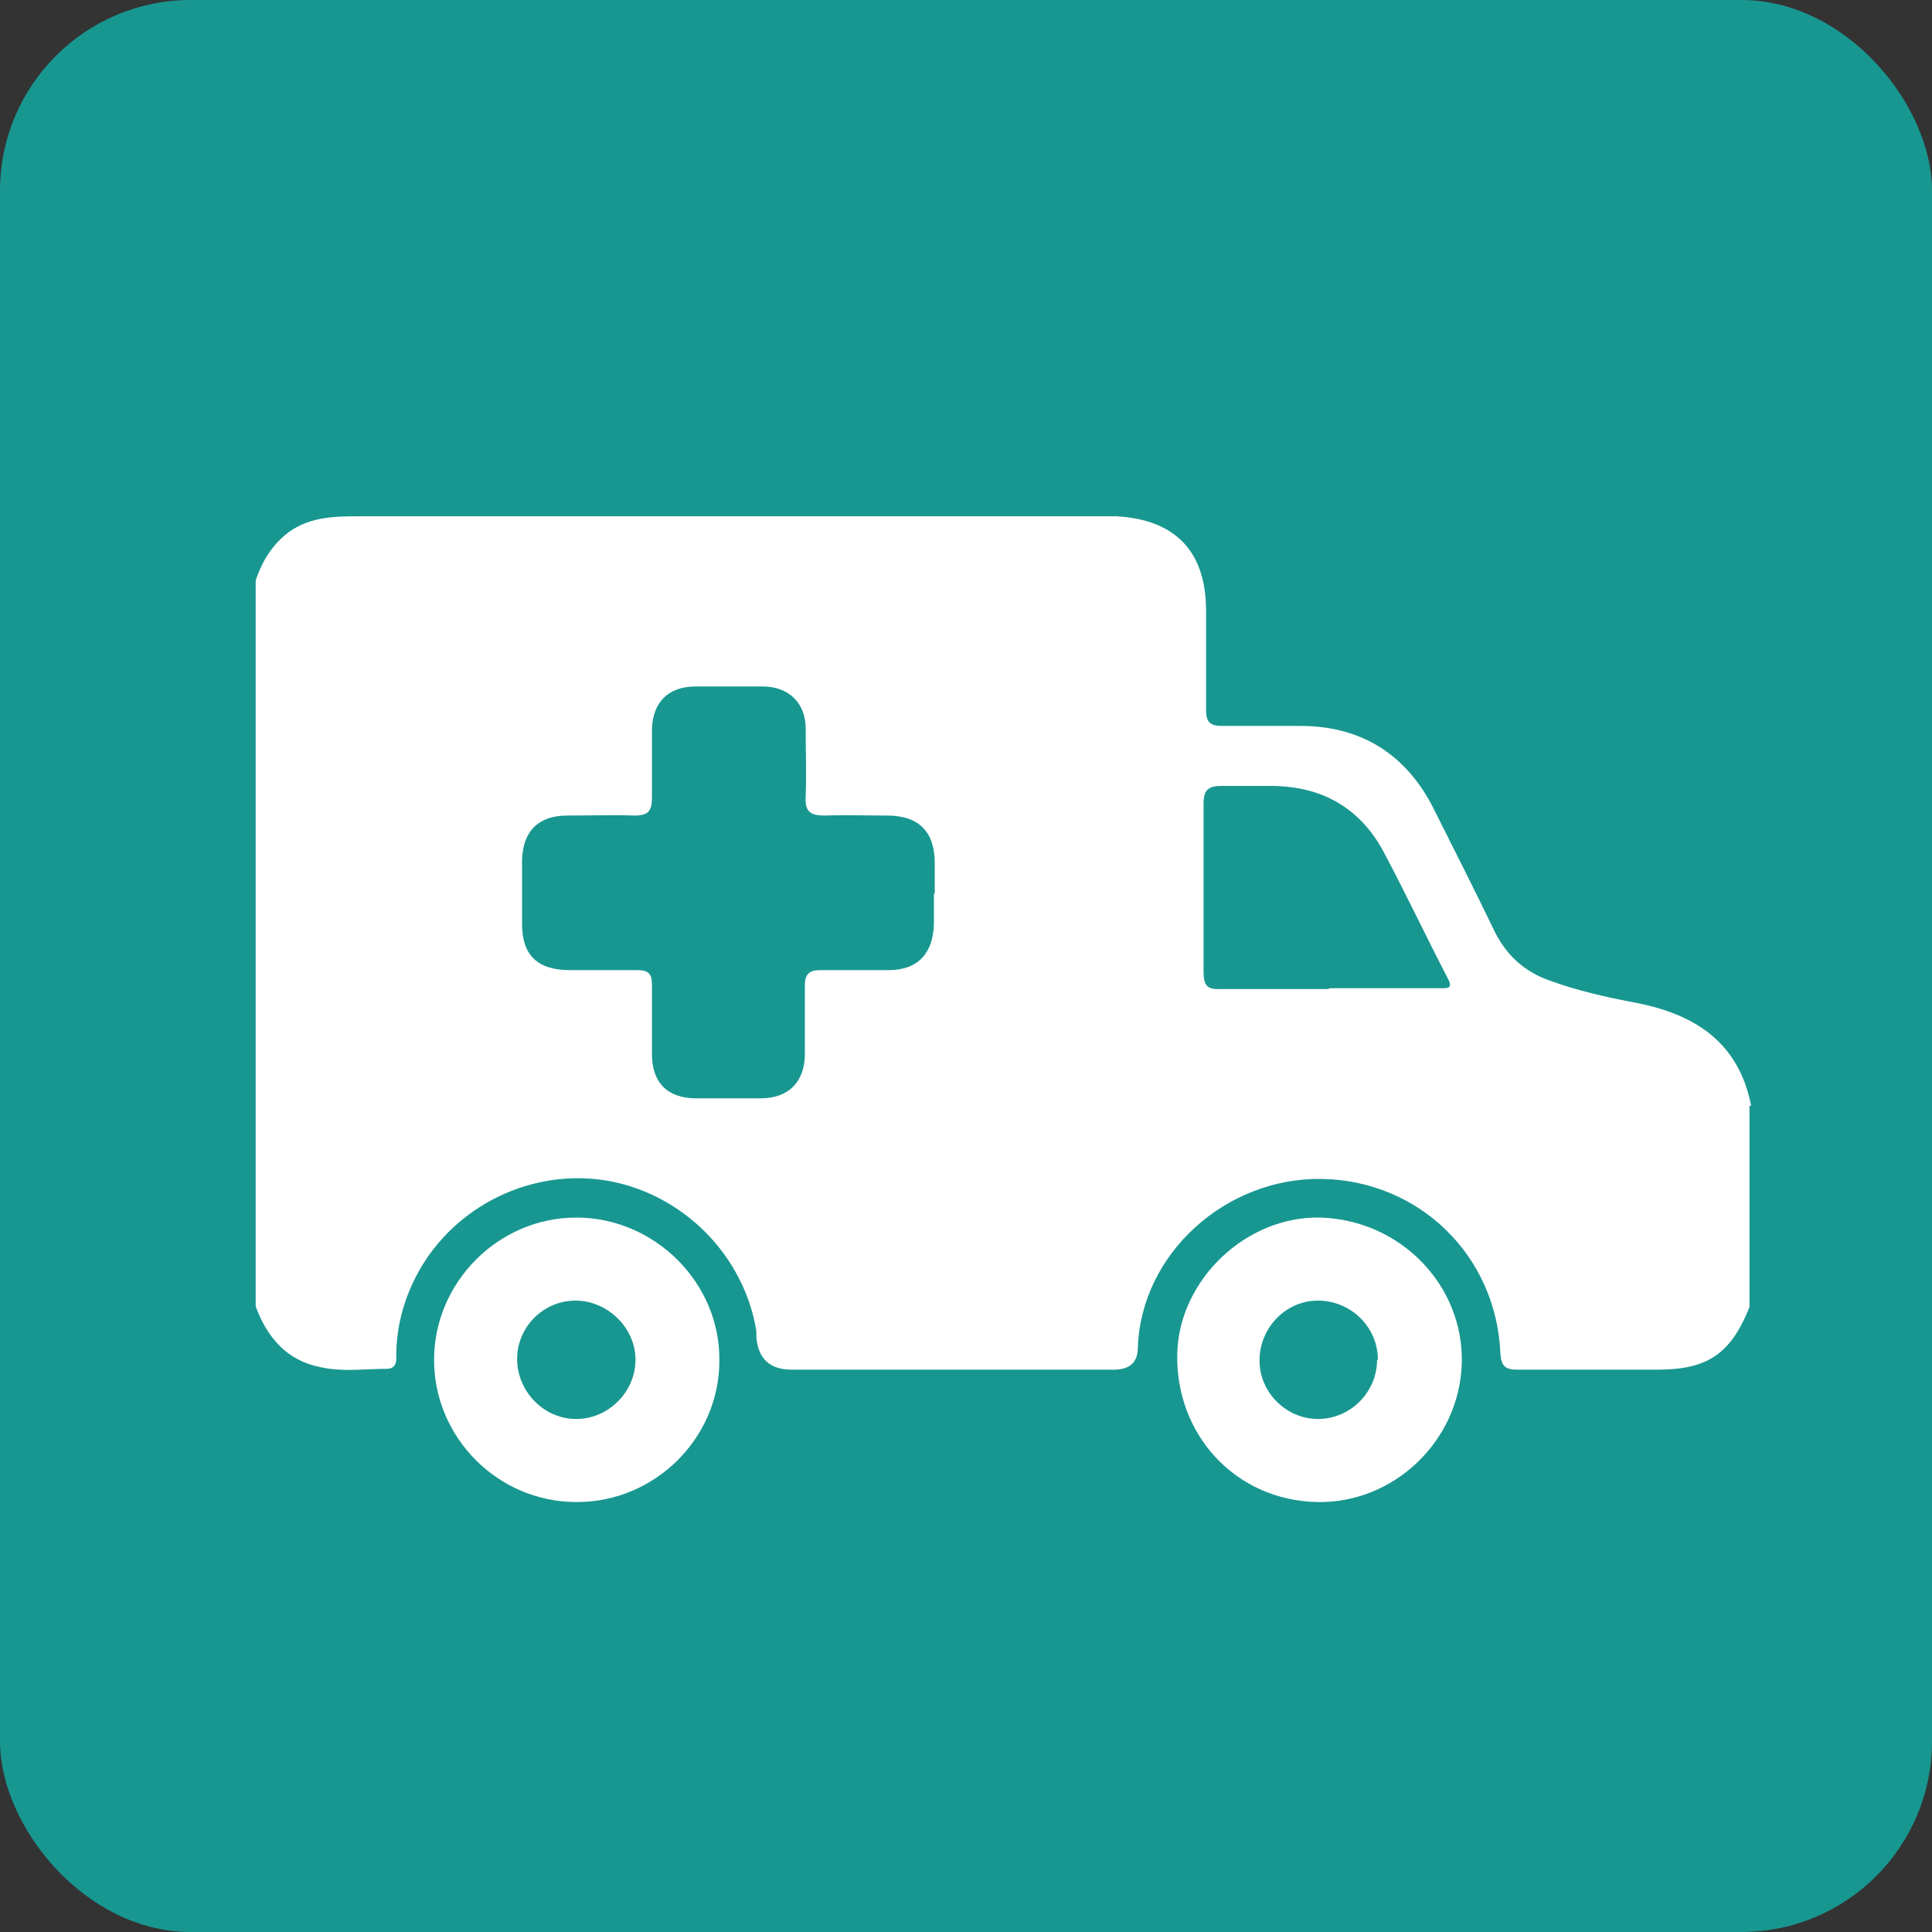 <?xml version="1.0" encoding="UTF-8"?><svg id="Capa_2" xmlns="http://www.w3.org/2000/svg" viewBox="0 0 23.5 23.5"><rect x="0" y="0" width="23.5" height="23.5" fill="#333333" stroke="none"/><defs><style>.cls-1{fill:#189791;}.cls-2{fill:#fff;}</style></defs><g id="Capa_1-2"><rect class="cls-1" width="23.5" height="23.5" rx="2.32" ry="2.32"/><g id="_1Jl8rR"><path class="cls-2" d="M21.28,13.45v2.45c-.23.57-.51.76-1.12.76-.57,0-1.14,0-1.7,0-.15,0-.2-.04-.21-.2-.05-1.19-.99-2.1-2.17-2.12-1.17-.02-2.2.91-2.24,2.05q0,.27-.29.27c-1.31,0-2.61,0-3.92,0q-.4,0-.43-.4s0-.05,0-.07c-.15-.92-.89-1.67-1.82-1.83-.91-.15-1.84.3-2.29,1.11-.17.31-.26.63-.27.98,0,.08.02.2-.12.2-.27,0-.53.04-.8-.02-.41-.08-.65-.36-.79-.74V7.06c.08-.24.21-.45.42-.6.25-.17.53-.18.82-.18,3.02,0,6.04,0,9.07,0,.05,0,.11,0,.16,0,.72.04,1.09.43,1.09,1.15,0,.4,0,.8,0,1.21,0,.14.05.19.19.19.32,0,.64,0,.96,0,.74,0,1.29.35,1.62,1.01.25.5.5.99.74,1.49.14.28.35.48.65.59.35.13.71.21,1.08.28.71.14,1.24.48,1.39,1.25ZM11.37,10.87c0-.12,0-.25,0-.37,0-.38-.19-.58-.58-.58-.25,0-.51-.01-.76,0-.19,0-.24-.06-.23-.24.01-.27,0-.54,0-.82,0-.31-.21-.51-.52-.51-.27,0-.54,0-.82,0-.33,0-.52.19-.53.52,0,.28,0,.56,0,.83,0,.16-.04.22-.21.22-.27-.01-.54,0-.82,0-.35,0-.54.19-.55.54,0,.26,0,.52,0,.78,0,.38.19.56.58.56.27,0,.54,0,.82,0,.13,0,.18.04.18.17,0,.28,0,.57,0,.85,0,.35.19.54.54.54.26,0,.52,0,.78,0,.34,0,.54-.2.54-.54,0-.28,0-.56,0-.83,0-.14.05-.19.19-.19.28,0,.56,0,.83,0,.36,0,.54-.21.55-.56,0-.12,0-.25,0-.37ZM16.17,12.02c.45,0,.9,0,1.35,0,.08,0,.16.01.09-.12-.26-.5-.5-1.01-.76-1.5-.28-.55-.74-.83-1.36-.84-.21,0-.43,0-.64,0-.15,0-.21.05-.21.21,0,.69,0,1.37,0,2.06,0,.16.05.21.21.2.44,0,.88,0,1.31,0Z"/><path class="cls-2" d="M7.01,18.27c-.95,0-1.73-.78-1.73-1.73,0-.94.78-1.73,1.73-1.73.95,0,1.75.79,1.74,1.74,0,.95-.79,1.72-1.73,1.72ZM7.01,17.26c.39,0,.72-.33.72-.72,0-.39-.34-.72-.73-.72-.39,0-.71.32-.71.71,0,.39.32.73.72.73Z"/><path class="cls-2" d="M16.06,14.81c.98.03,1.75.83,1.72,1.78-.03.94-.83,1.7-1.76,1.68-.99-.02-1.73-.82-1.7-1.82.03-.89.84-1.66,1.74-1.64ZM16.76,16.54c0-.4-.33-.72-.73-.72-.39,0-.71.33-.71.73,0,.39.33.71.71.71.4,0,.72-.33.72-.72Z"/></g></g></svg>